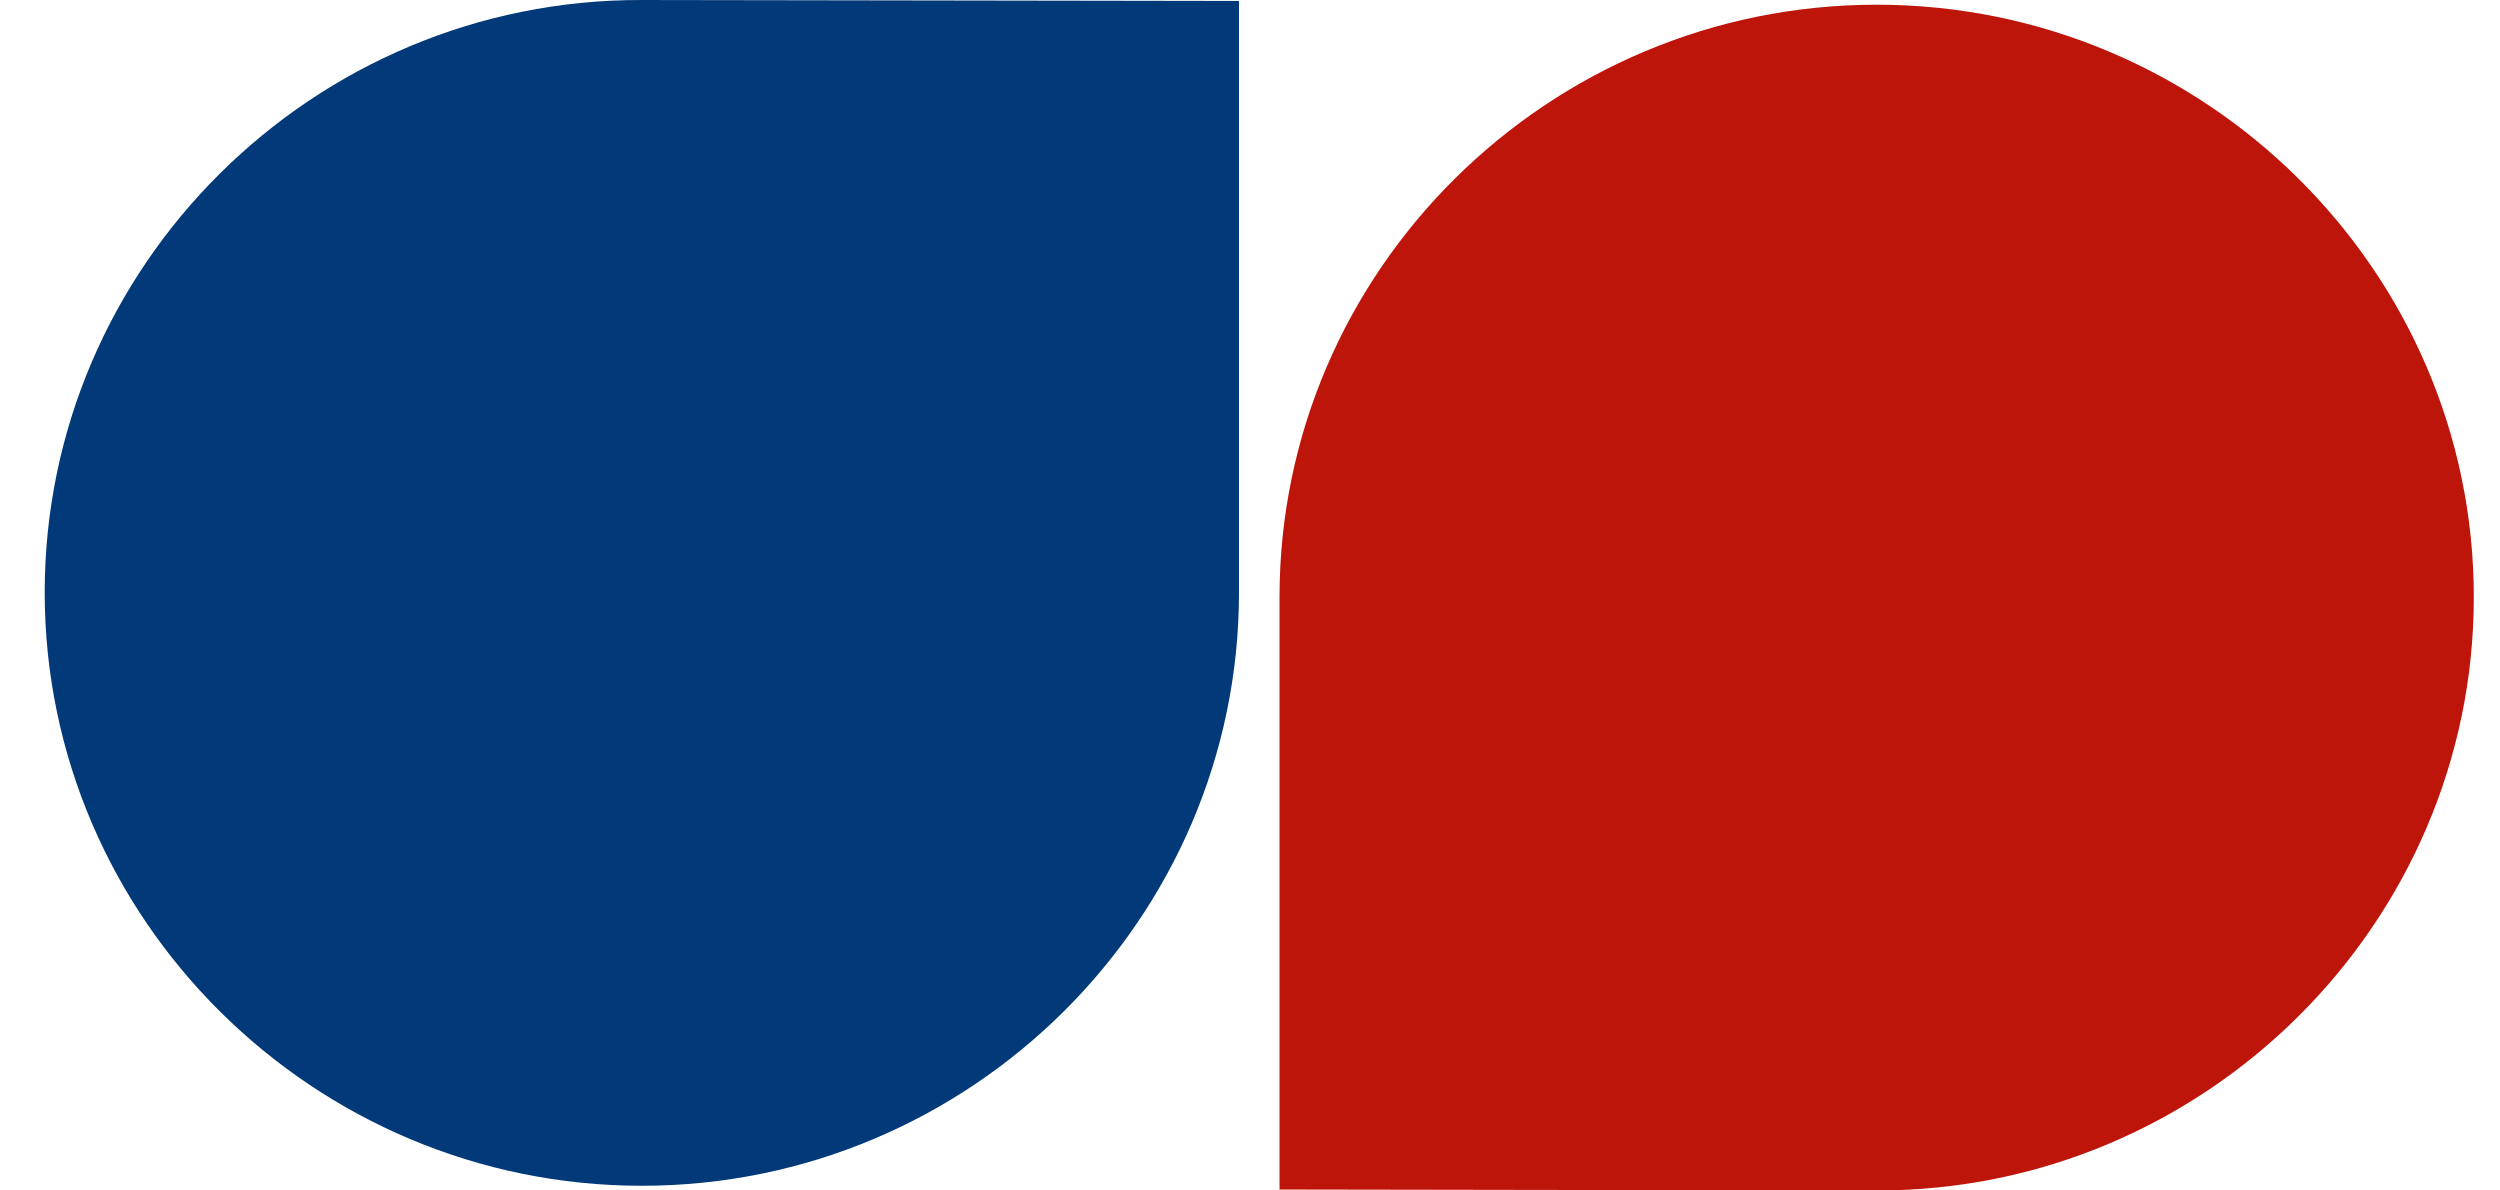 <svg xmlns="http://www.w3.org/2000/svg" width="42" height="20" viewBox="0 0 42 20" fill="none"><g clip-path="url(#clip0_2025_4)"><path fill-rule="evenodd" clip-rule="evenodd" d="M31.528 20L21.496 19.984V10.032C21.496 4.556 26.005 0.079 31.528 0.079C37.051 0.079 41.56 4.556 41.56 10.032C41.56 15.507 37.051 20.008 31.528 20Z" fill="#BE150B"></path><path fill-rule="evenodd" clip-rule="evenodd" d="M10.783 4.19447e-05L20.815 0.016V9.953C20.815 15.444 16.298 19.921 10.783 19.921C5.268 19.921 0.751 15.444 0.751 9.953C0.751 4.461 5.268 -0.016 10.783 4.19447e-05Z" fill="#023979"></path></g><defs><clipPath id="clip0_2025_4"><rect width="40.808" height="20" fill="white" transform="translate(0.751)"></rect></clipPath></defs></svg>